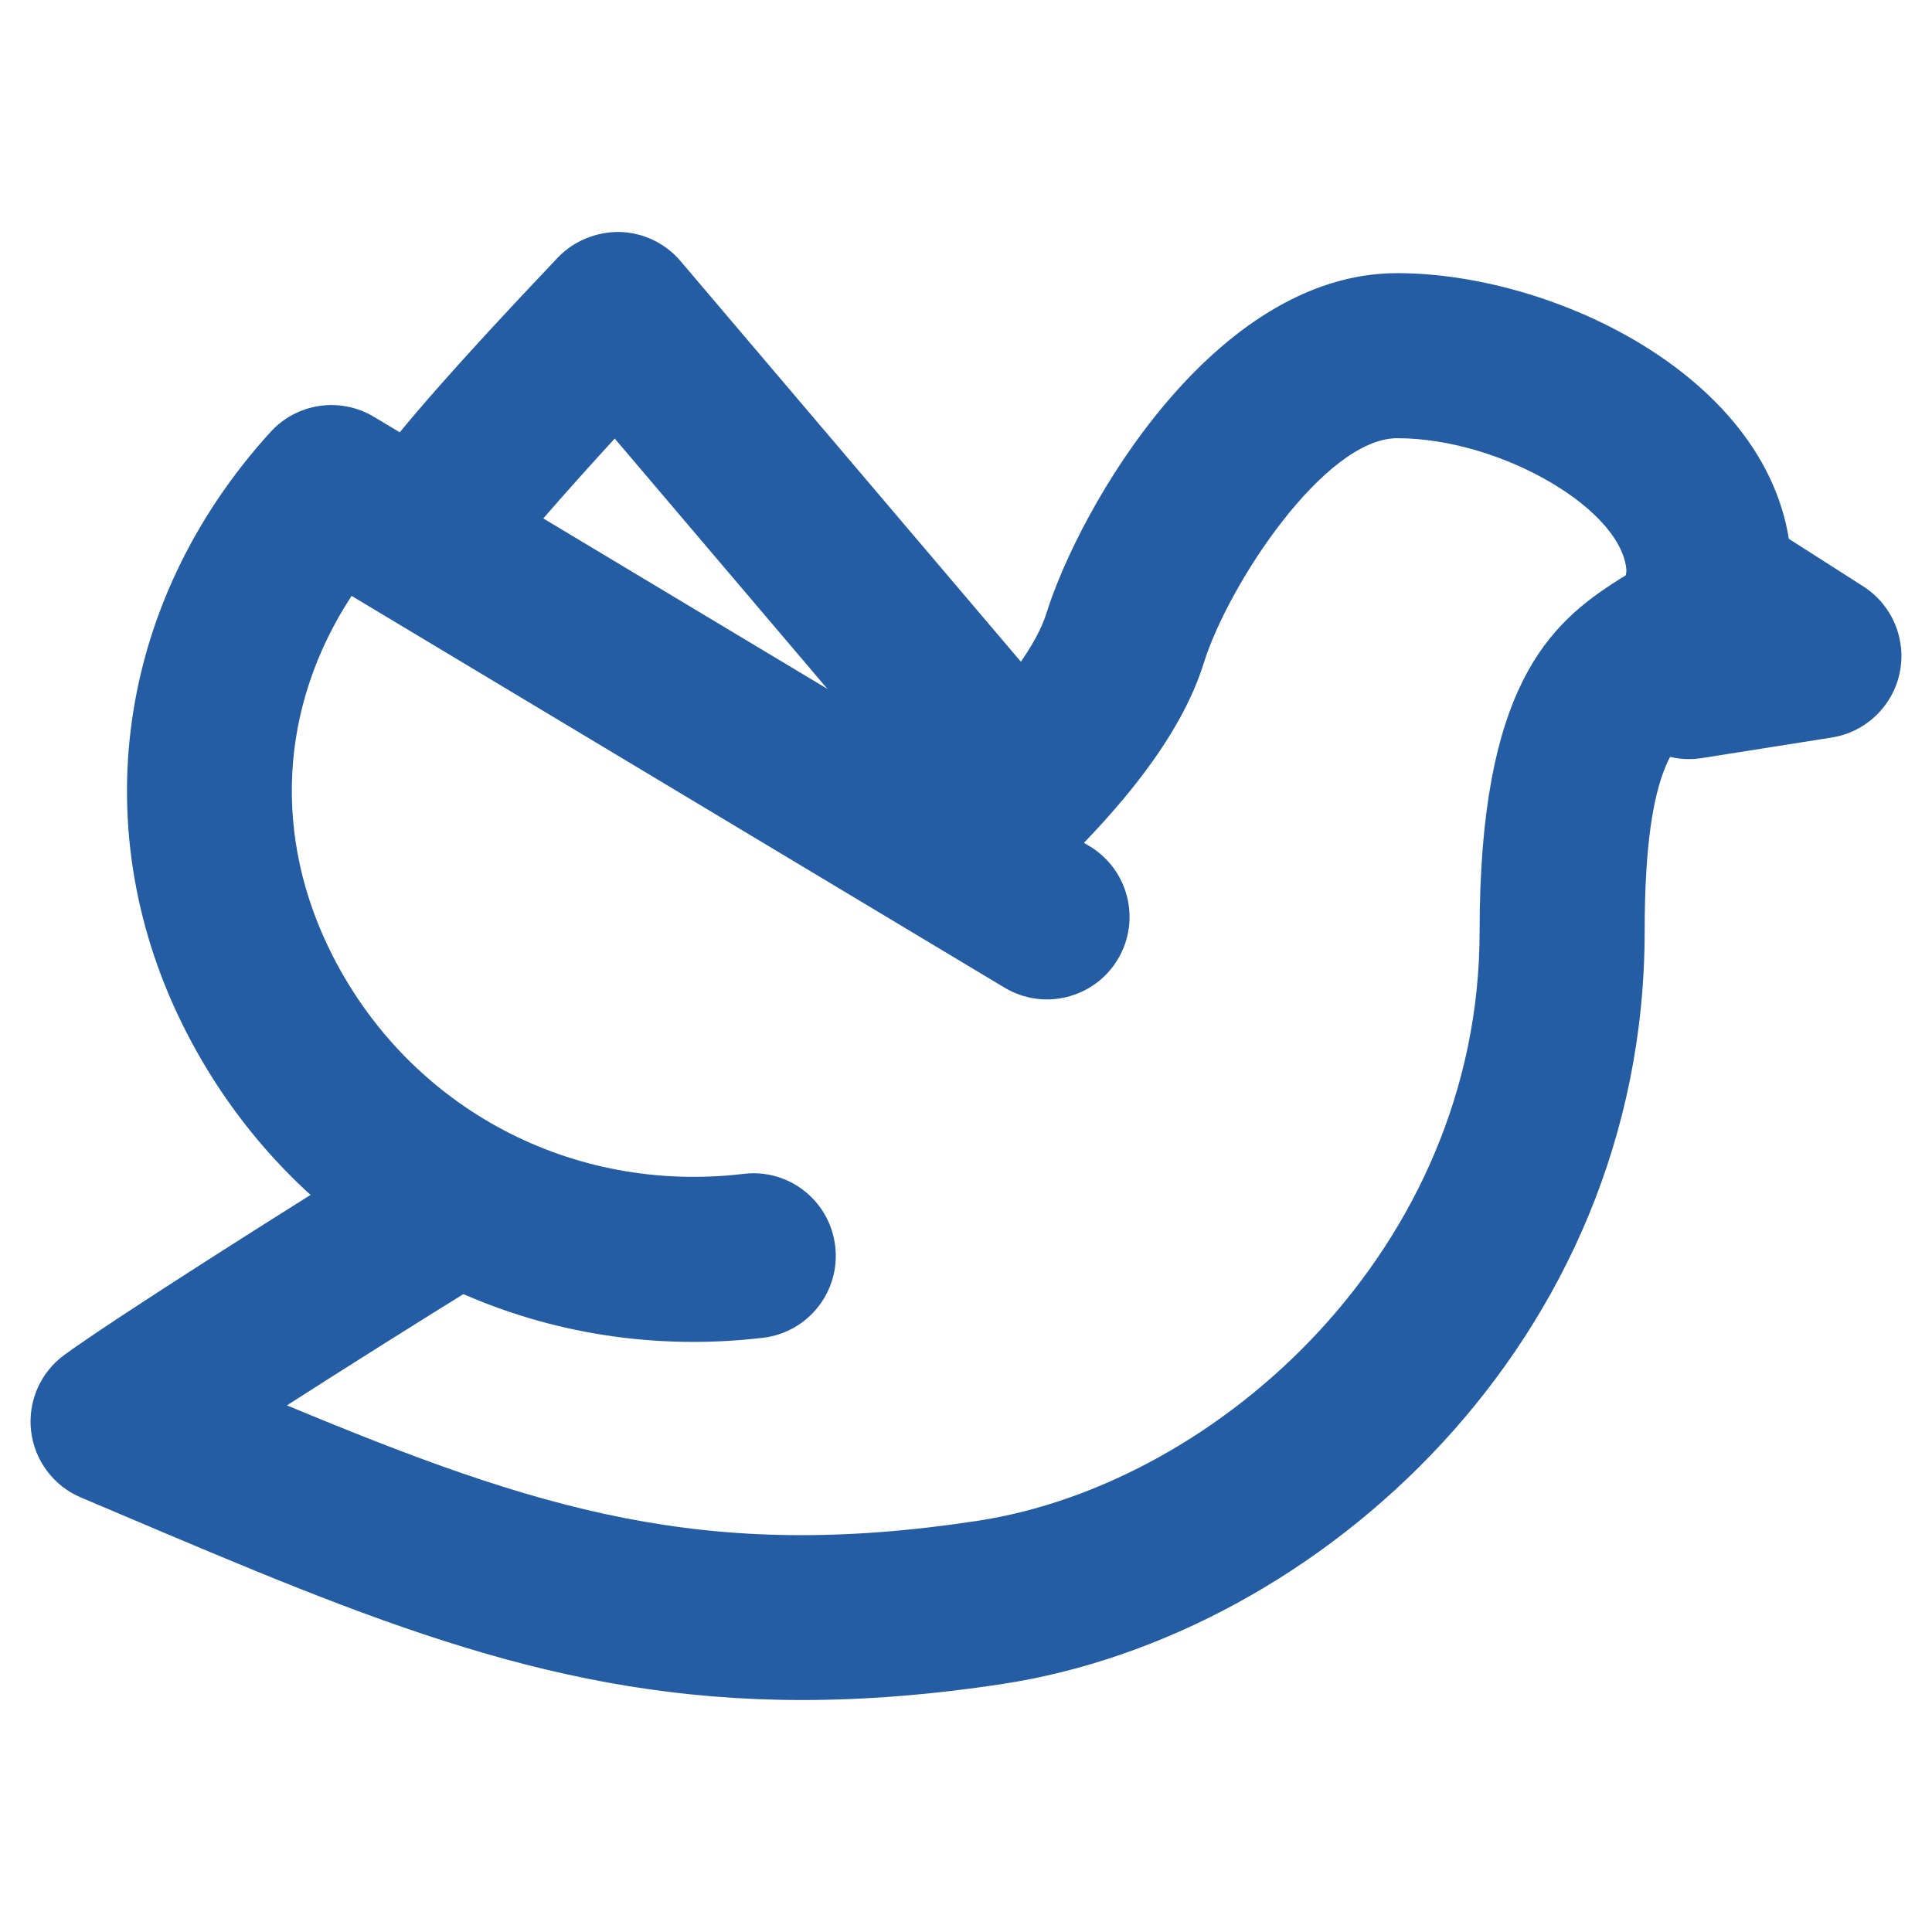 <?xml version="1.0" encoding="utf-8"?>
<!-- Generator: Adobe Illustrator 16.0.0, SVG Export Plug-In . SVG Version: 6.00 Build 0)  -->
<!DOCTYPE svg PUBLIC "-//W3C//DTD SVG 1.1//EN" "http://www.w3.org/Graphics/SVG/1.1/DTD/svg11.dtd">
<svg version="1.1" id="Layer_1" xmlns="http://www.w3.org/2000/svg" xmlns:xlink="http://www.w3.org/1999/xlink" x="0px" y="0px"
	 width="100px" height="100px" viewBox="0 0 100 100" enable-background="new 0 0 100 100" xml:space="preserve">
<g>
	<g>
		<path fill="#245DA4" d="M41.523,87.993c-12.626,0-22.19-4.057-35.297-9.619L4.187,77.51c-1.418-0.601-2.404-1.919-2.579-3.447
			c-0.174-1.531,0.488-3.037,1.734-3.942c2.711-1.969,11.811-7.728,17.108-10.999c2.011-1.243,4.641-0.617,5.88,1.39
			c1.24,2.007,0.618,4.639-1.389,5.878c-3.209,1.983-6.932,4.326-10.089,6.352c13.023,5.419,21.635,8.137,35.77,5.972
			c12.485-1.915,25.962-14.117,25.962-30.493c0-12.624,3.561-15.923,7.209-18.222c0.138-0.085,0.271-0.163,0.398-0.244
			c0-0.017,0-0.034,0-0.052c0-3.215-6.436-7.021-11.873-7.021c-3.748,0-8.735,7.552-10.012,11.641
			c-1.151,3.687-4.262,7.768-9.505,12.476c-1.753,1.575-4.456,1.43-6.031-0.325c-1.576-1.755-1.431-4.457,0.325-6.032
			c5.26-4.723,6.678-7.455,7.056-8.664c1.725-5.525,8.691-17.639,18.167-17.639c8.525,0,20.416,5.922,20.416,15.564
			c0,4.761-2.854,6.559-4.386,7.526c-1.436,0.903-3.221,2.028-3.221,10.992c0,21.186-16.887,36.436-33.213,38.937
			C48.179,87.729,44.751,87.993,41.523,87.993z"/>
	</g>
	<g>
		<path fill="#245DA4" d="M87.42,39.291c-1.159,0-2.279-0.473-3.093-1.326c-0.968-1.016-1.375-2.443-1.089-3.818l0.986-4.733
			c0.286-1.375,1.23-2.521,2.523-3.065c1.298-0.548,2.771-0.42,3.959,0.337l5.74,3.667c1.494,0.956,2.244,2.736,1.882,4.472
			c-0.363,1.737-1.761,3.069-3.513,3.348l-6.729,1.066C87.866,39.273,87.641,39.291,87.42,39.291z"/>
	</g>
	<g>
		<path fill="#245DA4" d="M35.888,69.457c-11.055,0-21.097-6.024-26.229-16.005c-5.333-10.367-3.67-22.279,4.338-31.087
			c1.37-1.508,3.61-1.838,5.359-0.79l37.036,22.221c2.022,1.214,2.678,3.838,1.464,5.86c-1.216,2.024-3.838,2.677-5.861,1.465
			L18.198,30.844c-3.74,5.716-4.132,12.5-0.942,18.702c4.038,7.853,12.375,12.269,21.234,11.213
			c2.354-0.283,4.465,1.401,4.741,3.744s-1.4,4.466-3.744,4.741C38.279,69.386,37.078,69.457,35.888,69.457z"/>
	</g>
	<g>
		<path fill="#245DA4" d="M52.843,45.119c-1.209,0-2.411-0.511-3.257-1.506L31.818,22.699c-2.688,2.932-5.128,5.724-5.816,6.755
			c-0.714,1.801-2.587,2.945-4.594,2.649c-2.334-0.343-3.948-2.514-3.604-4.848c0.194-1.319,0.396-2.684,11.065-13.92
			c0.835-0.878,2.027-1.349,3.215-1.328c1.212,0.033,2.353,0.58,3.138,1.504l20.874,24.571c1.527,1.798,1.309,4.494-0.489,6.022
			C54.804,44.786,53.821,45.119,52.843,45.119z"/>
	</g>
</g>
</svg>
